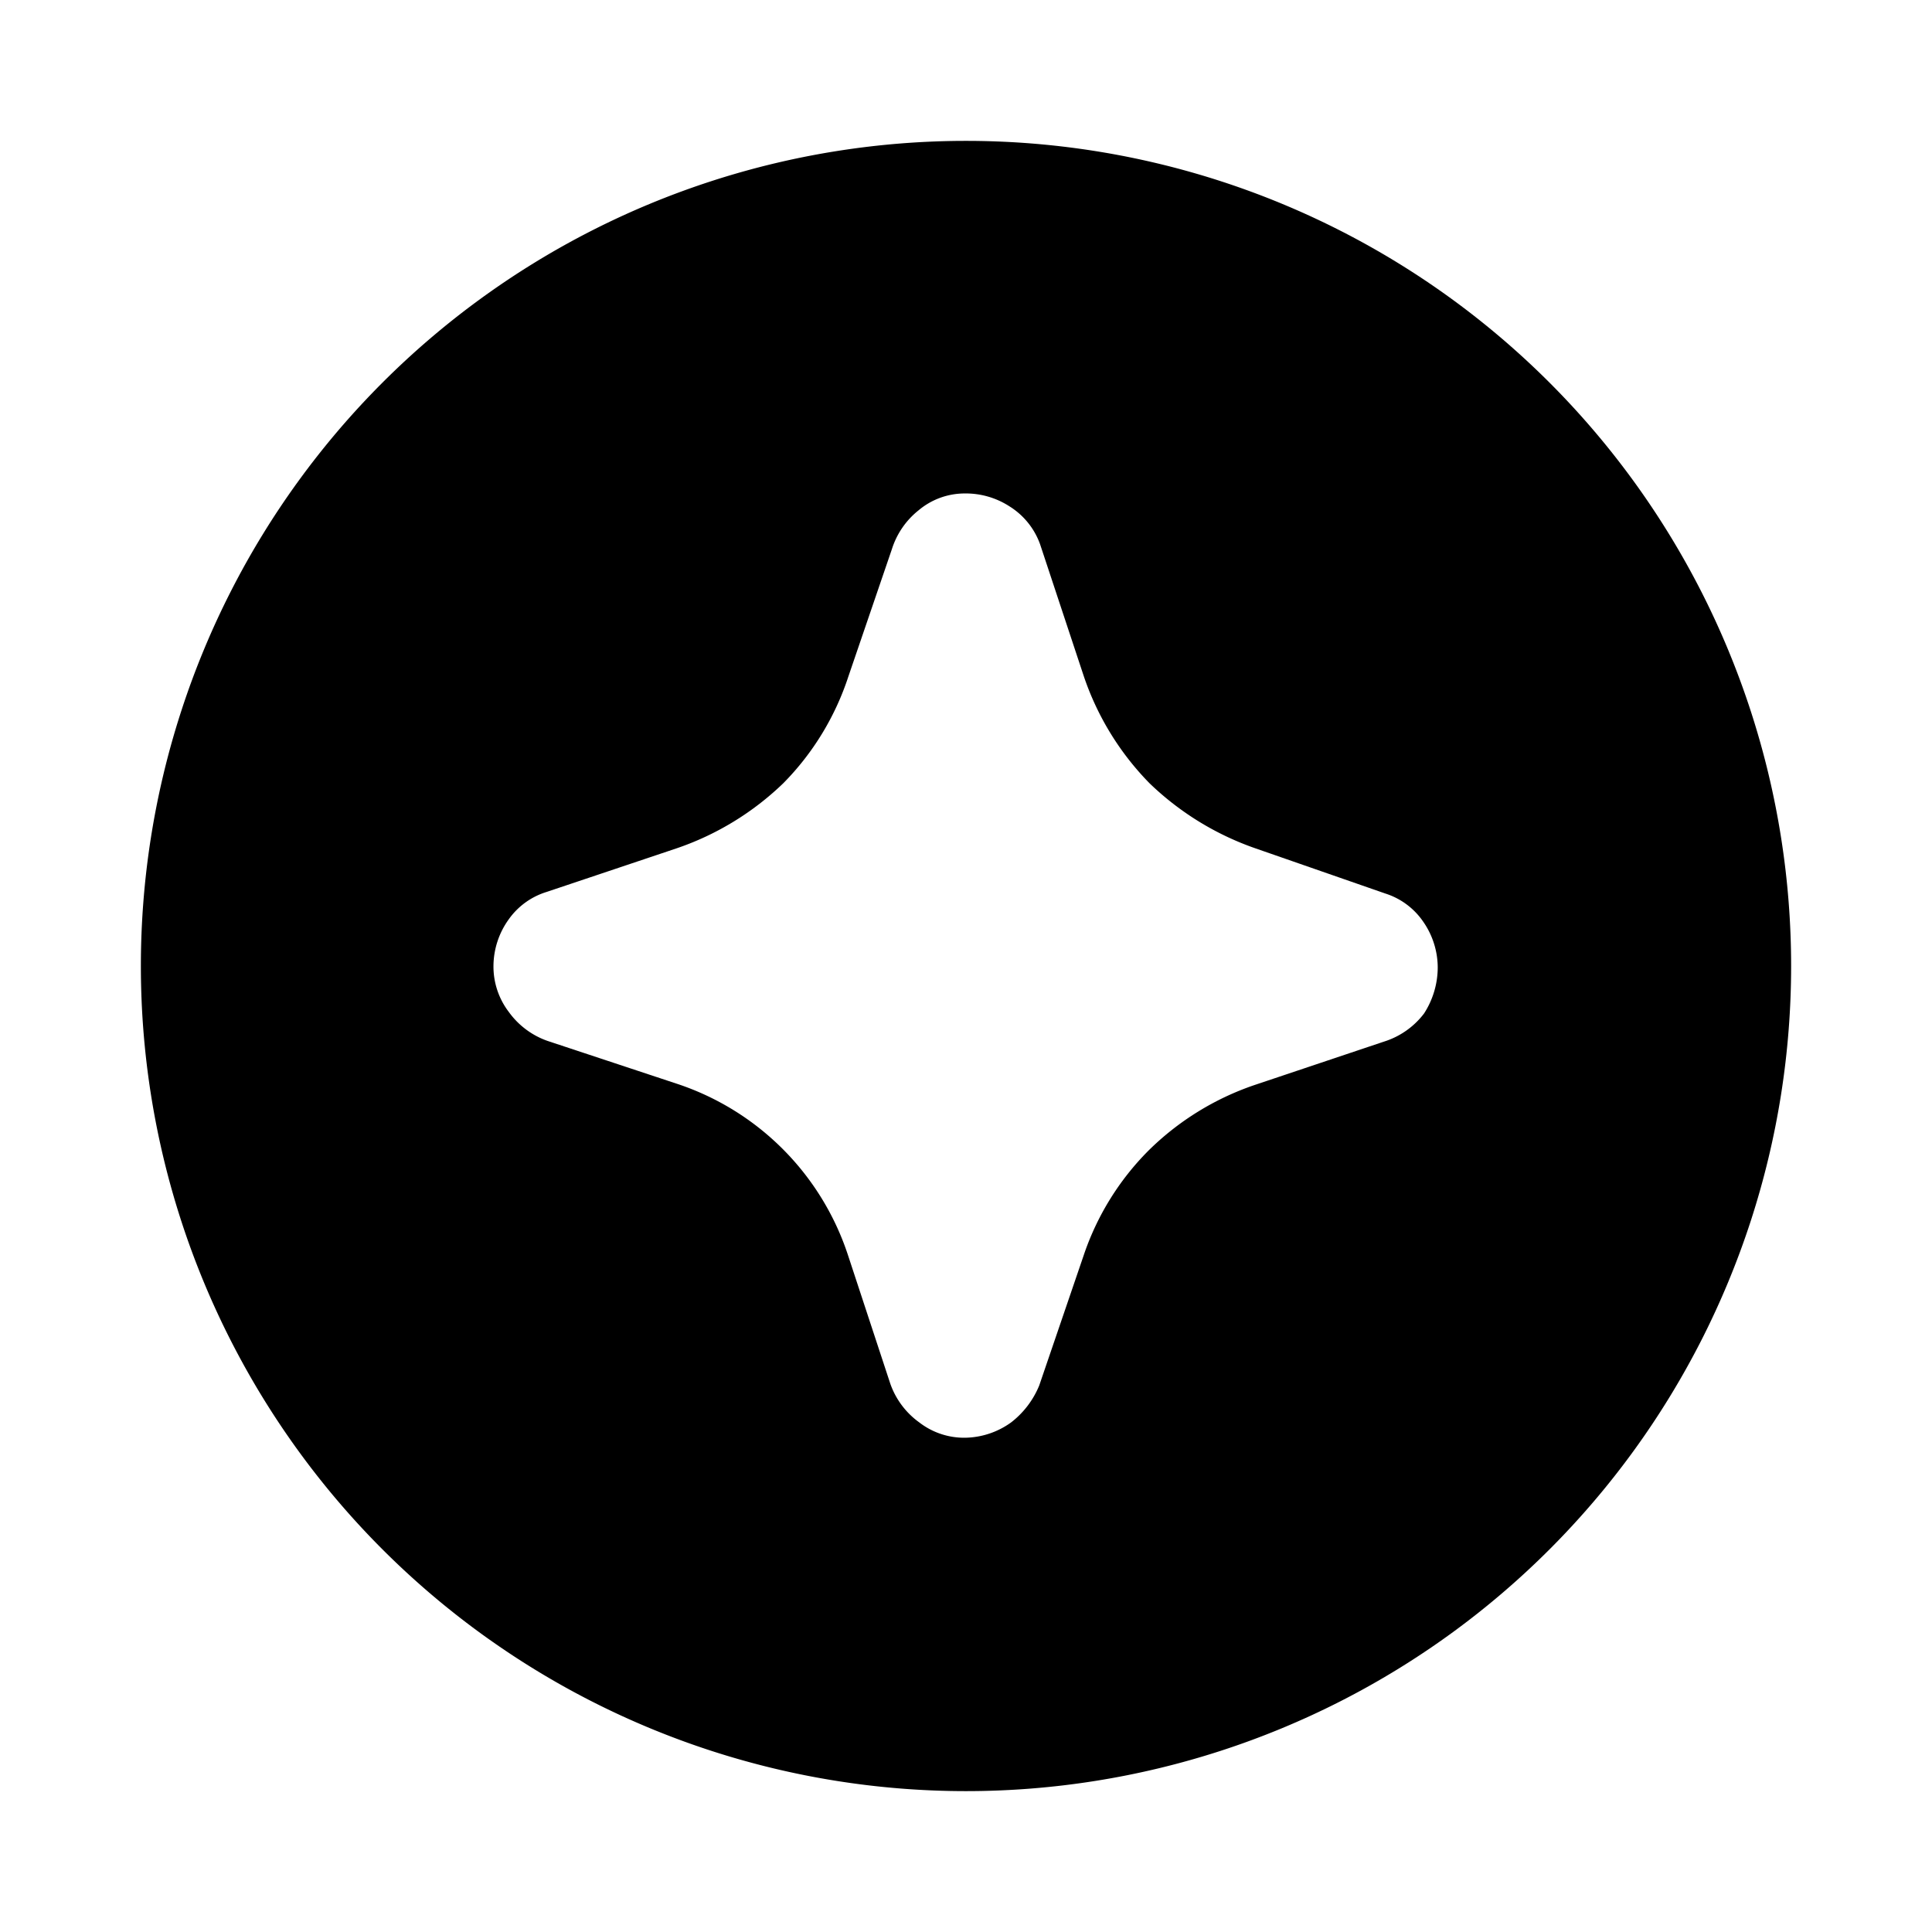 <?xml version="1.0" encoding="utf-8"?>
<!-- Generator: www.svgicons.com -->
<svg xmlns="http://www.w3.org/2000/svg" width="800" height="800" viewBox="0 0 24 24">
<path fill="currentColor" d="M12 1.75a10.25 10.25 0 1 0 0 20.5a10.25 10.25 0 0 0 0-20.5m5.69 10.84a1 1 0 0 1-.5.35l-1.61.54a3.46 3.46 0 0 0-1.31.81a3.36 3.36 0 0 0-.81 1.31l-.55 1.61a1.11 1.11 0 0 1-.35.46a1 1 0 0 1-.57.19a.91.91 0 0 1-.57-.19a1 1 0 0 1-.36-.48l-.53-1.61a3.34 3.34 0 0 0-2.13-2.12l-1.6-.53a1 1 0 0 1-.48-.36a.93.93 0 0 1-.19-.57a1 1 0 0 1 .19-.58a.9.9 0 0 1 .47-.34l1.61-.54a3.56 3.56 0 0 0 1.33-.81c.37-.374.647-.83.81-1.33l.54-1.58a1 1 0 0 1 .33-.48a.89.89 0 0 1 .57-.21a1 1 0 0 1 .56.16a.92.92 0 0 1 .38.47l.54 1.63c.168.503.448.961.82 1.34a3.59 3.59 0 0 0 1.32.81l1.61.56a.9.9 0 0 1 .47.35a1 1 0 0 1 .18.57c-.001.202-.06.4-.17.57"/>
</svg>
